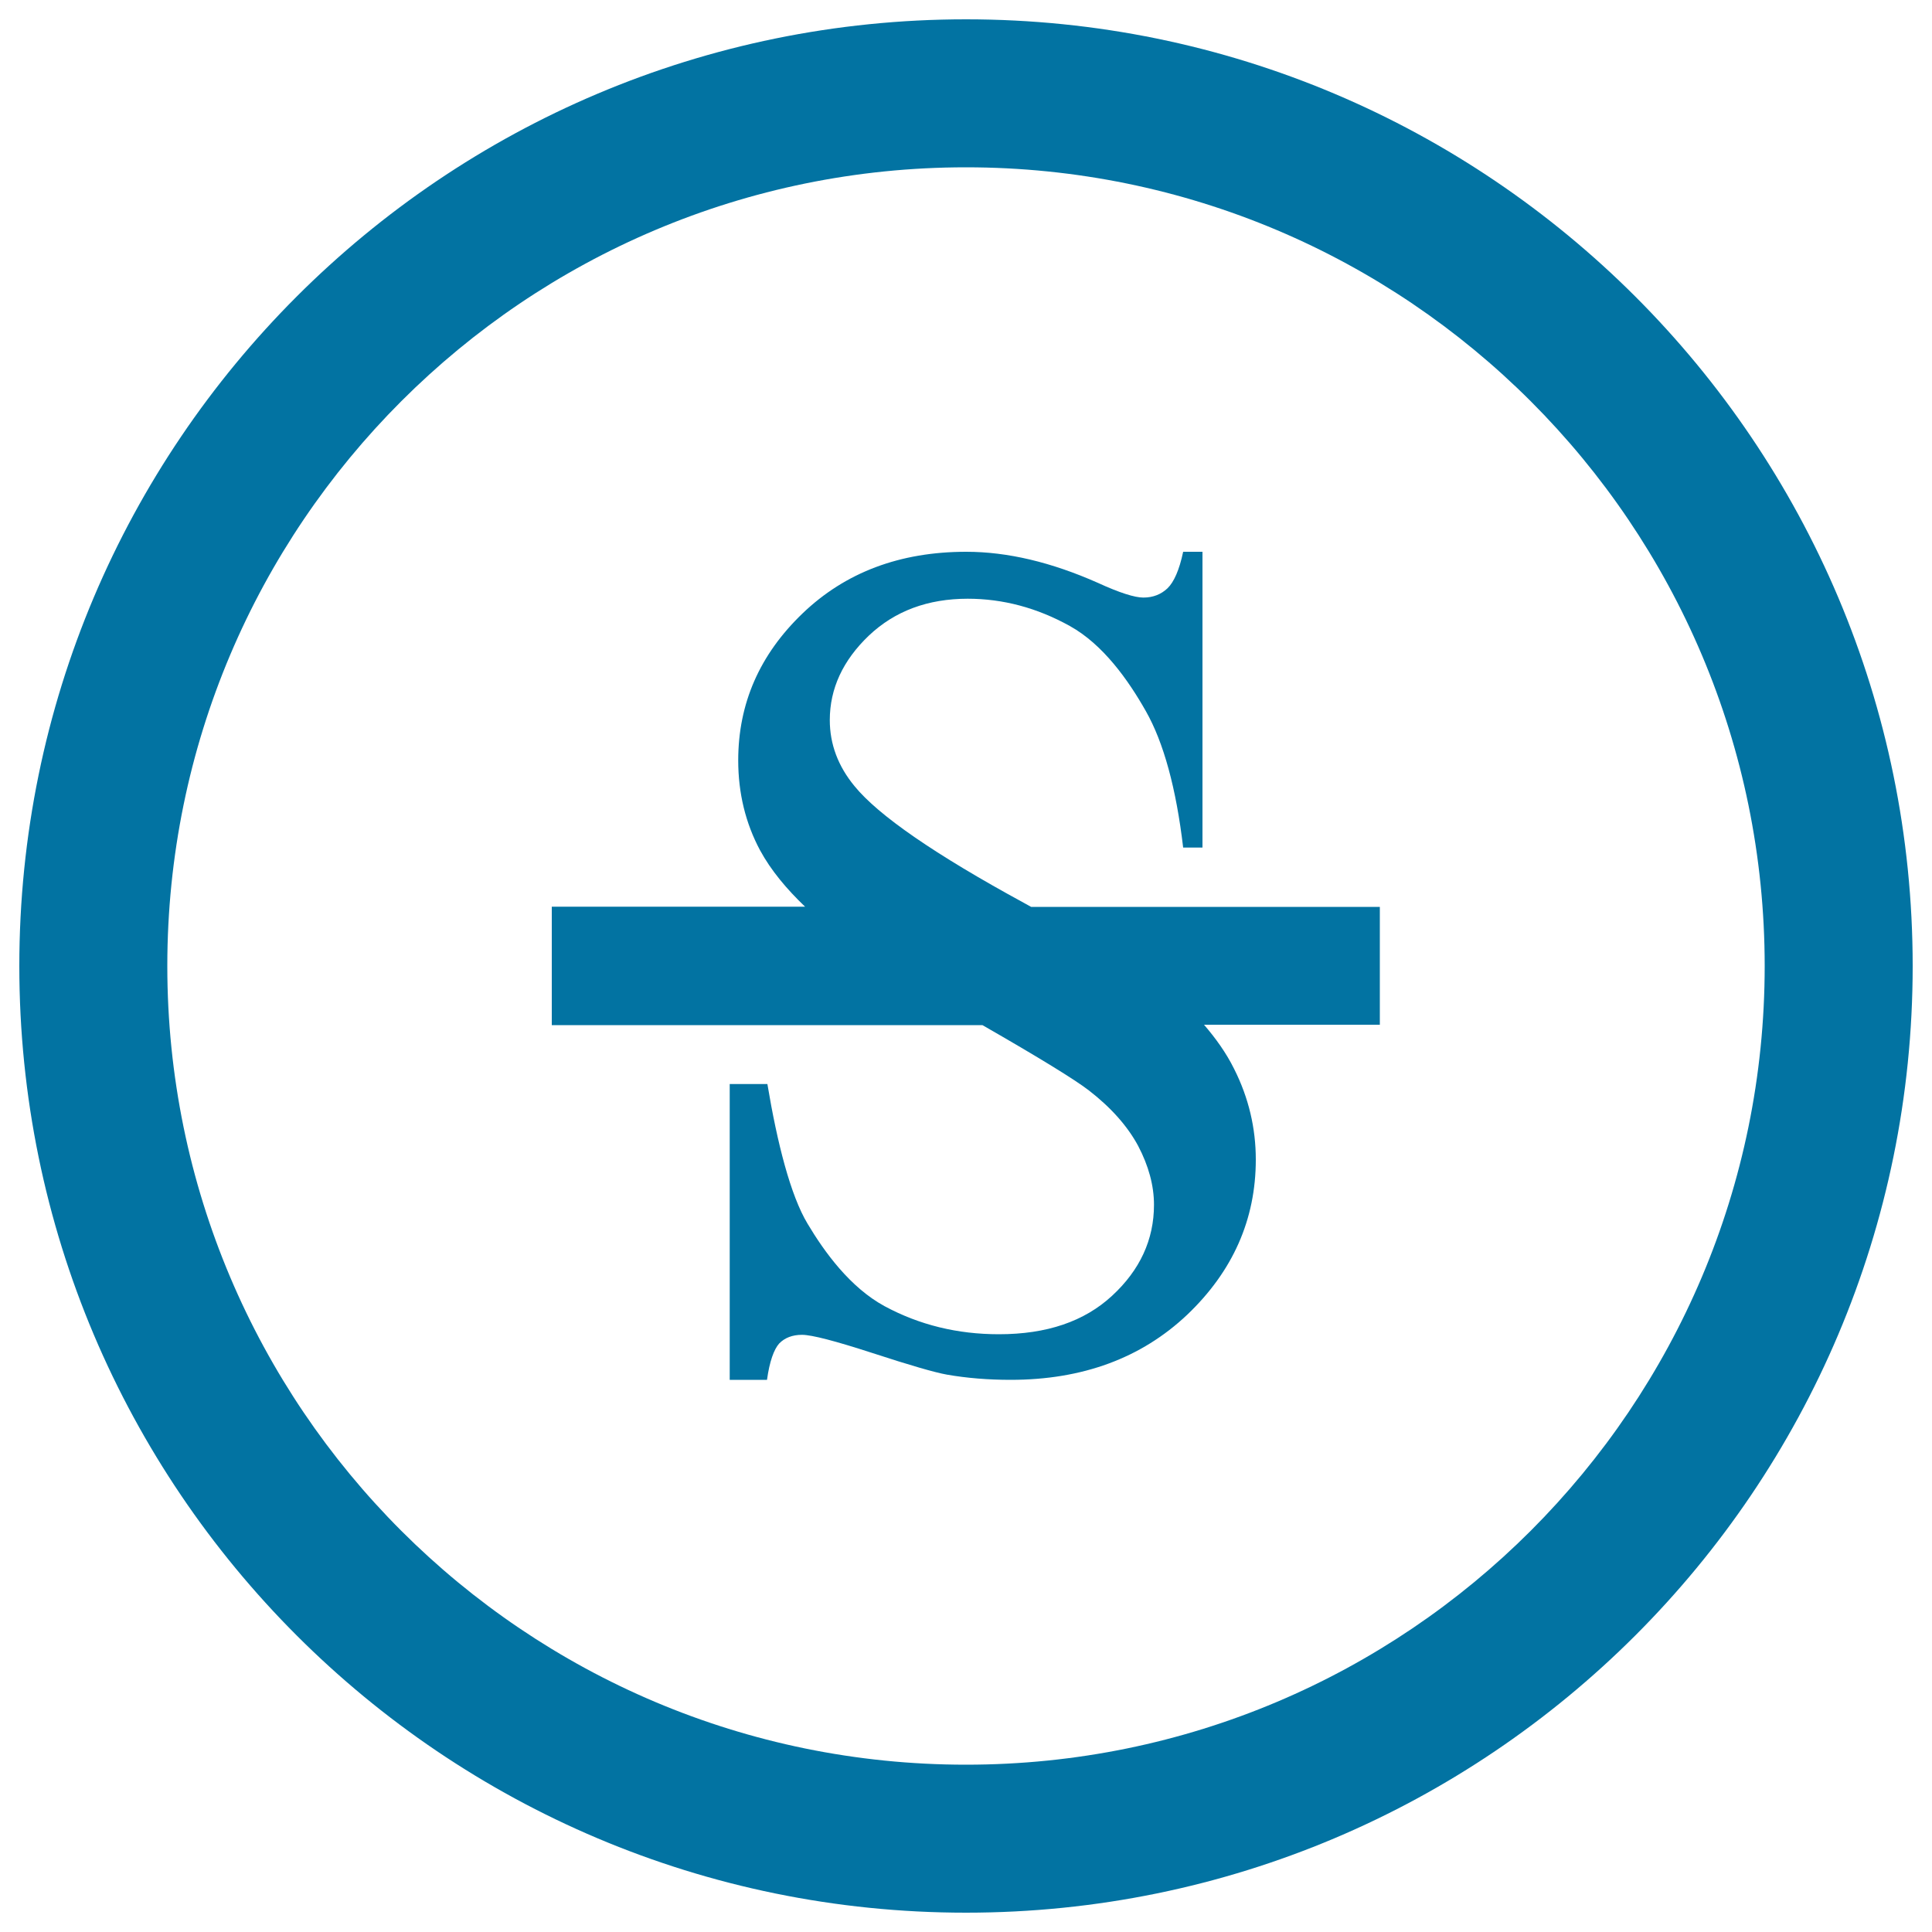 <svg xmlns="http://www.w3.org/2000/svg" viewBox="0 0 1000 1000" style="fill:#0273a2">
<title>Text Option Line Through Circular Button SVG icon</title>
<g><path d="M500,10C229.4,10,10,229.4,10,500c0,270.6,219.4,490,490,490c270.6,0,490-219.4,490-490C990,229.4,770.6,10,500,10z M500,913.4C271.7,913.4,86.6,728.3,86.6,500S271.7,86.6,500,86.6S913.4,271.7,913.4,500S728.3,913.4,500,913.4z"/><path d="M714.4,469.4H533.7c-1.3-0.7-2.3-1.3-3.6-2c-46.3-25.2-75.5-45.4-87.8-60.5c-8.5-10.3-12.8-21.7-12.8-34.2c0-16.3,6.8-30.9,20.2-43.7c13.5-12.8,30.6-19.1,51.2-19.1c18.2,0,35.9,4.7,52.8,14.1c17.2,9.5,30.3,28,39.4,44.1c9.2,16.2,15.7,40,19.3,70.6h10V285.6h-10c-2,9.5-4.8,15.7-8.1,18.9c-3.3,3.1-7.4,4.8-12.5,4.8c-4.5,0-12.4-2.5-23.5-7.6c-24.1-10.7-46.8-16.1-68.2-16.1c-34.2,0-62.5,10.6-84.7,31.9c-22.2,21.3-33.3,46.6-33.3,76.1c0,16.9,3.8,32.5,11.3,46.5c5.7,10.5,13.8,20.1,23.3,29.2H285.6v61.3h222.9c29.3,16.8,48,28.3,55.1,33.8c11.5,8.9,20,18.5,25.5,28.7c5.4,10.3,8.2,20.5,8.2,30.5c0,18.1-7.3,33.8-21.7,47.1c-14.4,13.3-33.8,19.9-58.6,19.9c-21.4,0-41.1-4.8-59.1-14.5c-17.9-9.7-31.2-28.1-39.9-42.7c-8.8-14.6-15.7-41.7-20.8-72.3h-19.5v153.1H397c1.3-9.5,3.6-15.8,6.3-18.8c2.9-3,6.9-4.5,11.8-4.5c5.1,0,17.3,3.2,36.7,9.5c19.3,6.3,32.1,10,38.3,11.1c10.3,1.8,21.4,2.7,33,2.7c37.1,0,67.6-11.2,91.4-33.7c23.6-22.5,35.5-49.3,35.5-80.3c0-16.3-3.7-32-11.2-46.9c-4.1-8.3-9.5-15.8-15.6-22.9h91V469.4z"/></g>
</svg>
